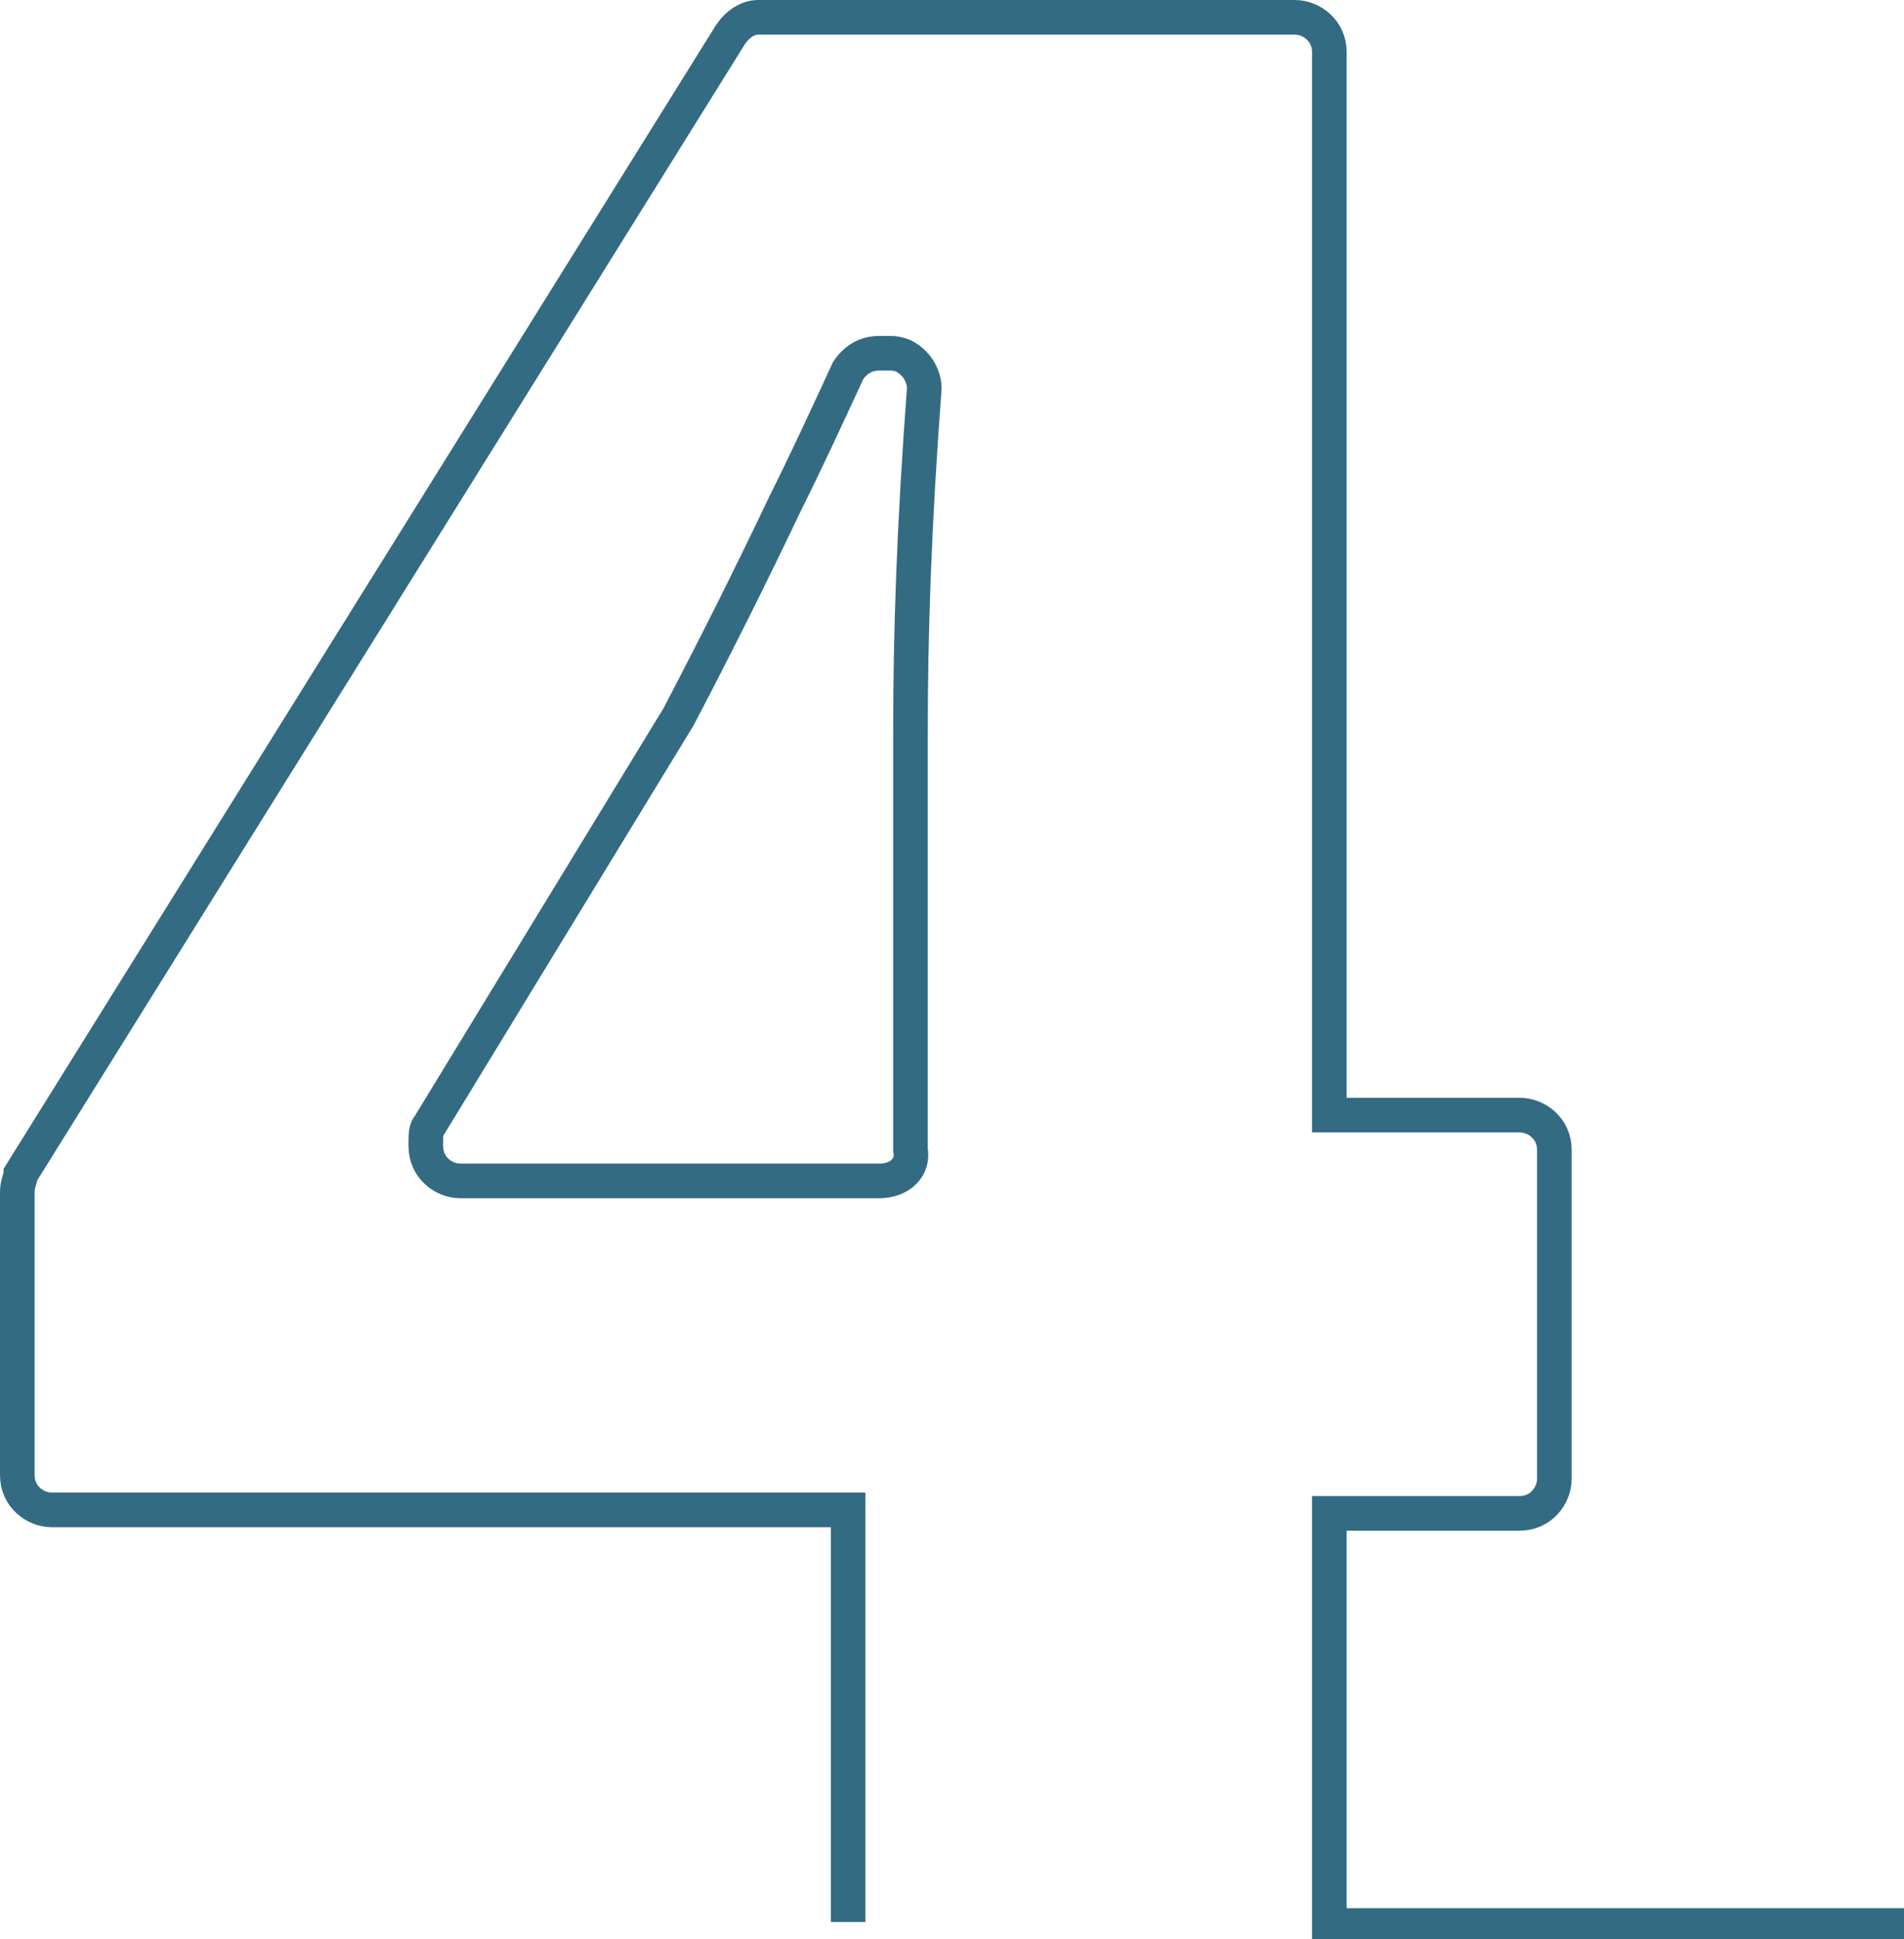 <?xml version="1.0" encoding="utf-8"?>
<!-- Generator: Adobe Illustrator 26.0.2, SVG Export Plug-In . SVG Version: 6.00 Build 0)  -->
<svg version="1.1" id="レイヤー_1" xmlns="http://www.w3.org/2000/svg" xmlns:xlink="http://www.w3.org/1999/xlink" x="0px"
	 y="0px" viewBox="0 0 55 56" style="enable-background:new 0 0 55 56;" xml:space="preserve">
<style type="text/css">
	.st0{fill:none;stroke:#336B83;stroke-miterlimit:22.926;}
	.st1{fill:none;}
</style>
<path class="st0" d="M14.4-171.8v-41.7l-8.8,4.2c-0.3,0.1-0.6,0.1-0.8,0c-0.3-0.1-0.4-0.4-0.5-0.6l-2-9.2c-0.1-0.4,0.1-0.9,0.5-1.1
	l13.9-6.5c0.1-0.1,0.3-0.1,0.4-0.1h10.2c0.5,0,0.9,0.4,0.9,0.9v54.1H55"/>
<path class="st0" d="M55-96.1H4.5c-0.5,0-0.9-0.4-0.9-0.9v-7.4c0-0.3,0.1-0.5,0.3-0.7l6.8-6.1c11.5-10.3,16.7-15.8,16.8-21.5
	c0-4.3-2.7-6.7-7.7-6.7c-3.4,0-7,1.4-10.6,4.1c-0.2,0.2-0.5,0.2-0.8,0.2c-0.3-0.1-0.5-0.3-0.6-0.6l-3.5-8.8c-0.2-0.4,0-0.8,0.3-1.1
	c4.7-3.5,11.1-5.6,17.7-5.6c11.7,0,19.3,6.8,19.3,17.3c0,9.2-6.8,16.6-14.2,23.2l-3.1,2.5h17.3c0.5,0,0.9,0.4,0.9,0.9v6.5"/>
<path class="st0" d="M55-20.3H19.3c-7.2,0-12.9-2-15.8-3.8c-0.3-0.2-0.5-0.6-0.4-1l2.5-9c0.1-0.3,0.3-0.5,0.5-0.6
	c0.3-0.1,0.5-0.1,0.8,0c1,0.5,6.2,3.1,11.5,3.1c5.2,0,8.5-2.3,8.5-6c0-4.7-5.1-6.4-9.4-6.4h-4.9c-0.5,0-0.9-0.4-0.9-0.9v-8.6
	c0-0.5,0.4-0.9,0.9-0.9h4.7c0.8,0,8.3-0.3,8.3-5c0-2.8-2.5-4.5-6.7-4.5c-4.2,0-8.6,1.9-10.3,3c-0.2,0.1-0.5,0.2-0.8,0.1
	c-0.3-0.1-0.5-0.3-0.5-0.6l-2.5-8.7c-0.1-0.4,0-0.8,0.4-1c3.1-2,9.4-4,16.4-4c12.4,0,18,6.9,18,13.7c0,5.2-2.7,9.4-7.7,11.8
	c5.7,2,9.4,6.8,9.4,12.8c0,1.1-0.1,2.2-0.3,3.3"/>
<g>
	<path class="st0" d="M41,43.6"/>
	<path class="st0" d="M24.5,55.5V43.6h-23c-0.5,0-1-0.4-1-1v-8.2c0-0.2,0.1-0.4,0.1-0.5L21.1,1c0.2-0.3,0.5-0.5,0.8-0.5h15.5
		c0.5,0,1,0.4,1,1v30.7h5.5c0.5,0,1,0.4,1,1v9.5c0,0.5-0.4,1-1,1h-5.5v11.9H55"/>
	<path class="st0" d="M25.4,34.1H13.3c-0.5,0-1-0.4-1-1V33c0-0.2,0-0.4,0.1-0.5l7.2-11.8c1.1-2.1,2.1-4.1,3.1-6.2
		c0.6-1.2,1.2-2.5,1.8-3.8c0.2-0.3,0.5-0.5,0.9-0.5h0.3c0.3,0,0.5,0.1,0.7,0.3c0.2,0.2,0.3,0.5,0.3,0.7c-0.3,4-0.4,7.1-0.4,10v12
		C26.4,33.7,26,34.1,25.4,34.1z"/>
</g>
<rect y="-226.8" class="st1" width="55" height="55"/>
</svg>

